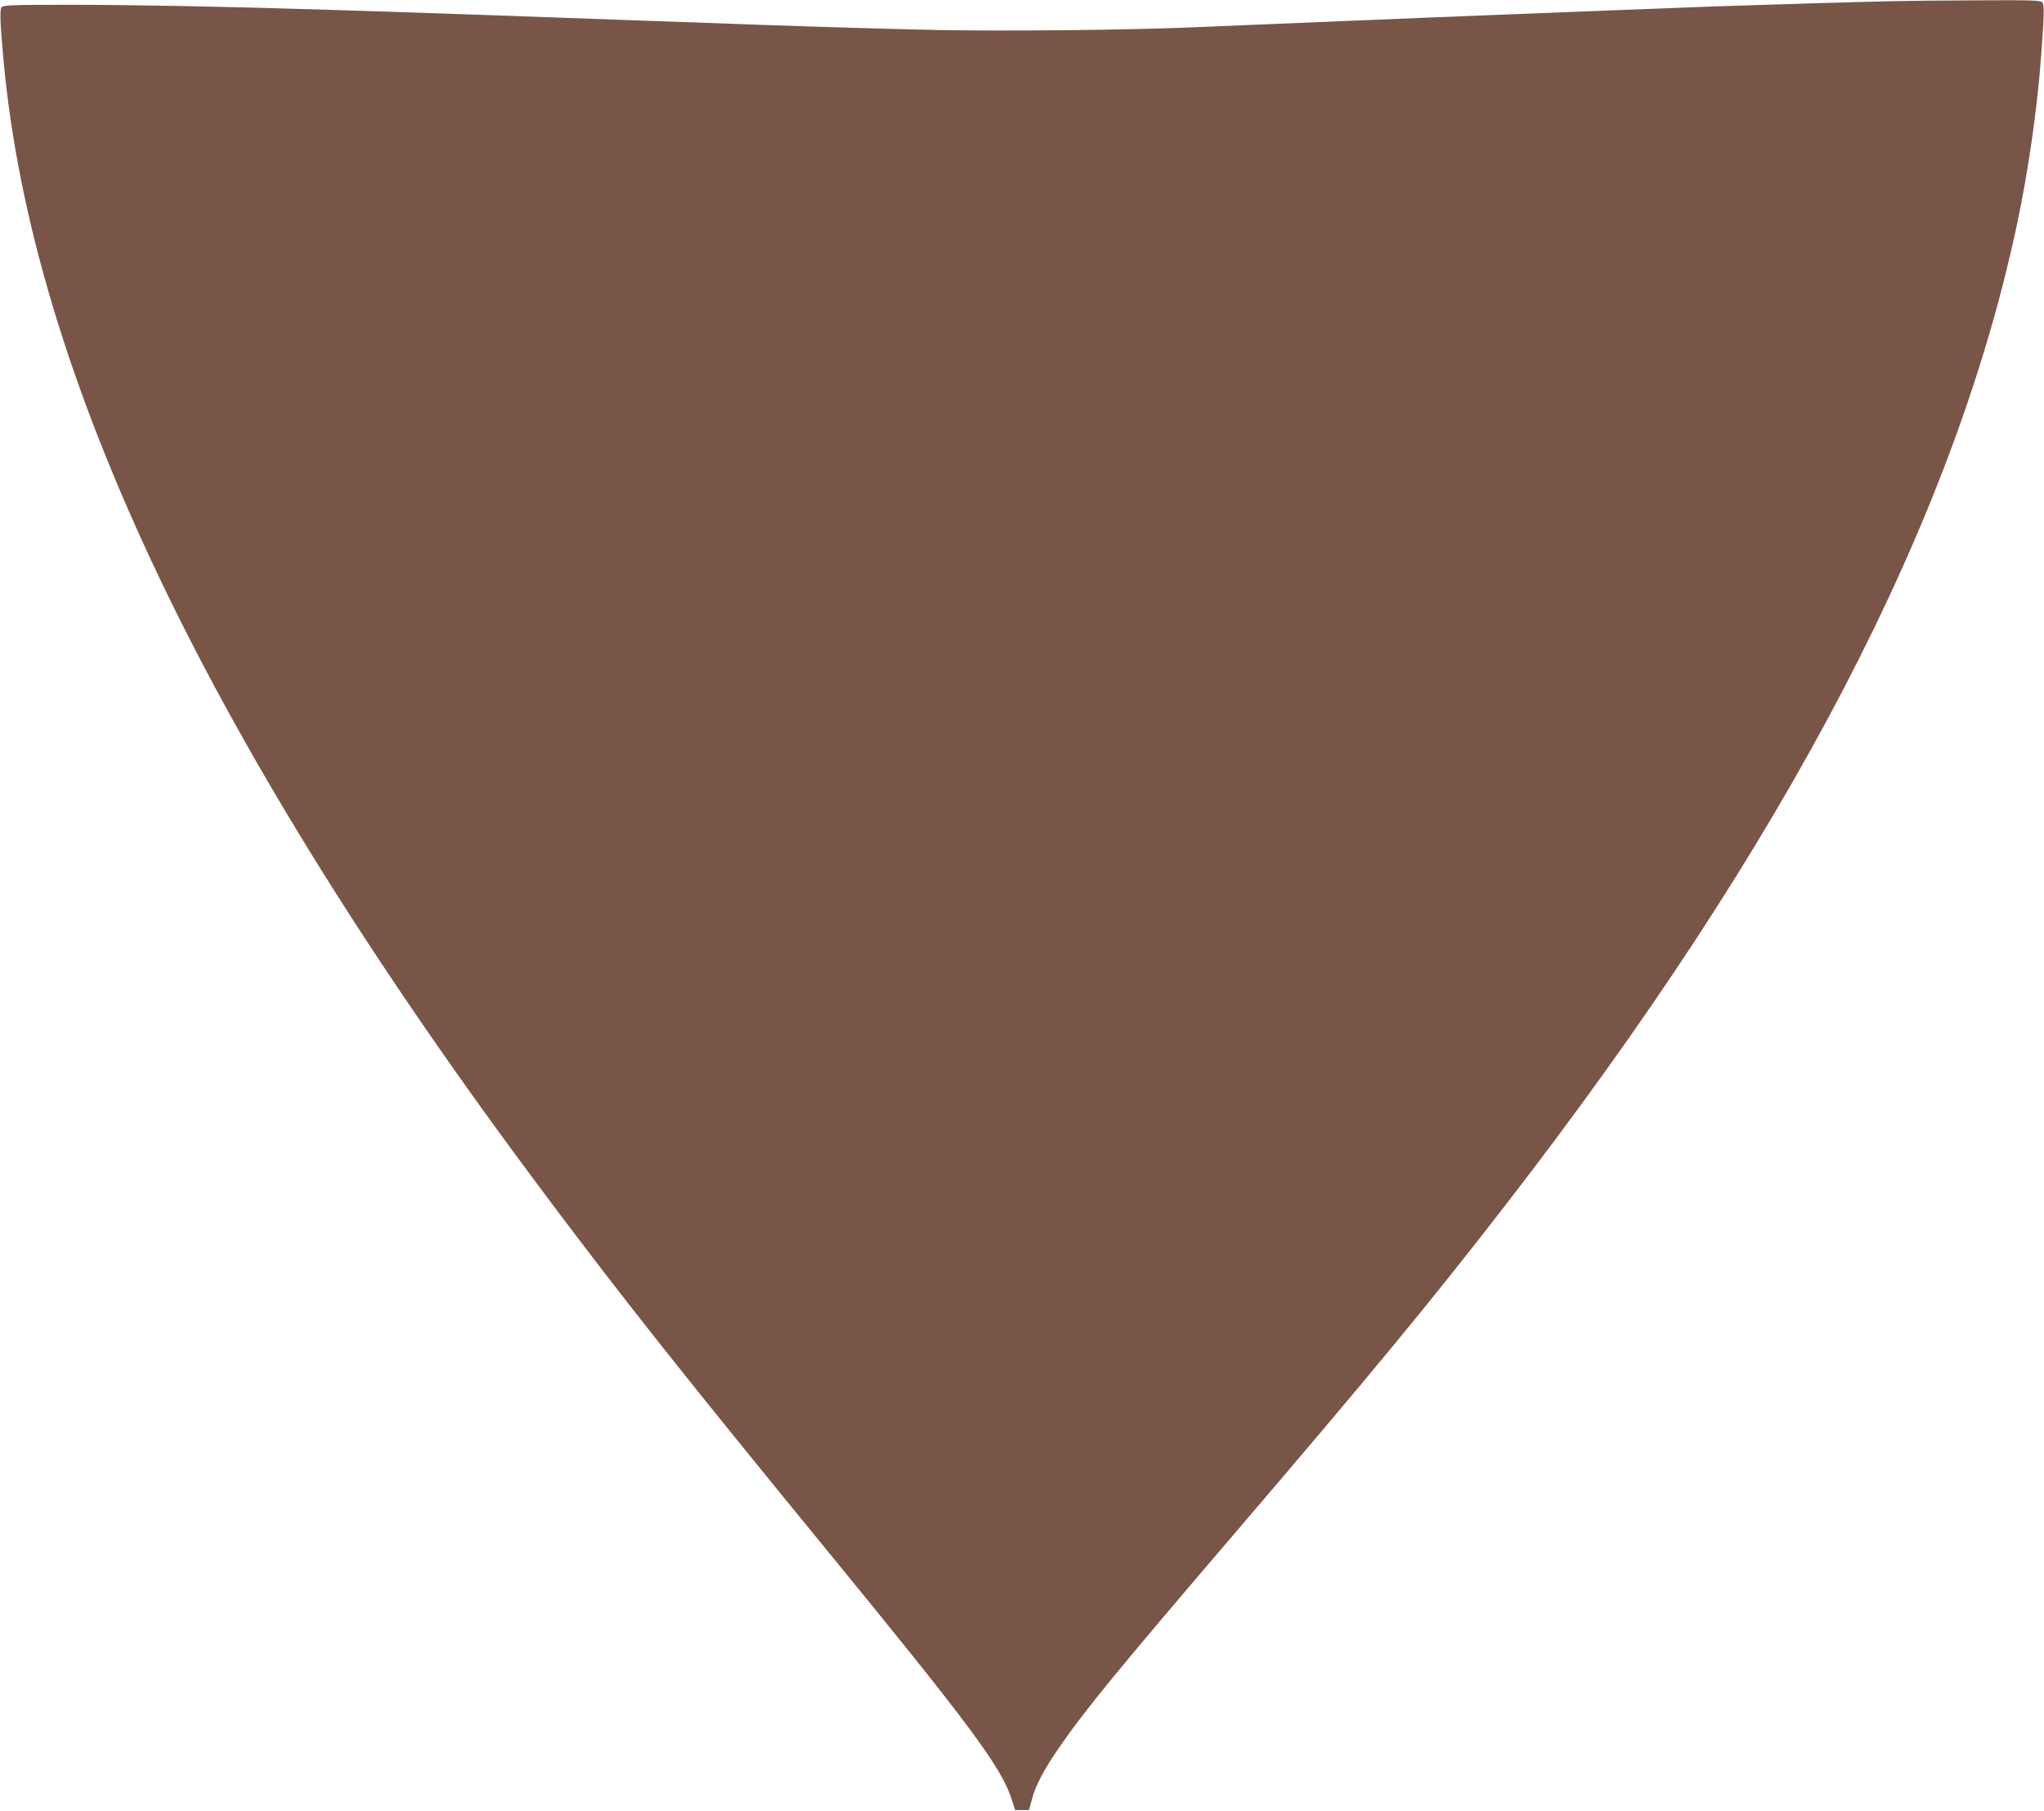 <?xml version="1.0" standalone="no"?>
<!DOCTYPE svg PUBLIC "-//W3C//DTD SVG 20010904//EN"
 "http://www.w3.org/TR/2001/REC-SVG-20010904/DTD/svg10.dtd">
<svg version="1.0" xmlns="http://www.w3.org/2000/svg"
 width="1280pt" height="1134pt" viewBox="0 0 1280 1134"
 preserveAspectRatio="xMidYMid meet">
<g transform="translate(0,1134) scale(0.1,-0.1)"
fill="#795548" stroke="none">
<path d="M11870 11333 c-205 -4 -836 -23 -1130 -33 -340 -13 -1484 -57 -1795
-70 -126 -5 -345 -14 -485 -20 -422 -17 -711 -29 -990 -41 -397 -17 -1159 -25
-1592 -17 -211 4 -705 18 -1098 32 -1639 59 -2297 82 -2765 96 -646 20 -1191
30 -1591 30 -341 0 -403 -2 -414 -15 -12 -15 -10 -89 11 -320 177 -1979 1292
-4315 3403 -7130 485 -647 856 -1115 1756 -2215 894 -1092 1090 -1356 1154
-1554 l23 -71 44 0 43 0 19 70 c21 82 74 183 165 315 169 245 363 482 1127
1375 824 963 1205 1424 1666 2020 1769 2283 2820 4298 3213 6165 67 318 121
694 145 1000 22 282 24 360 11 375 -11 13 -68 15 -404 13 -215 -1 -447 -3
-516 -5z"/>
</g>
</svg>
